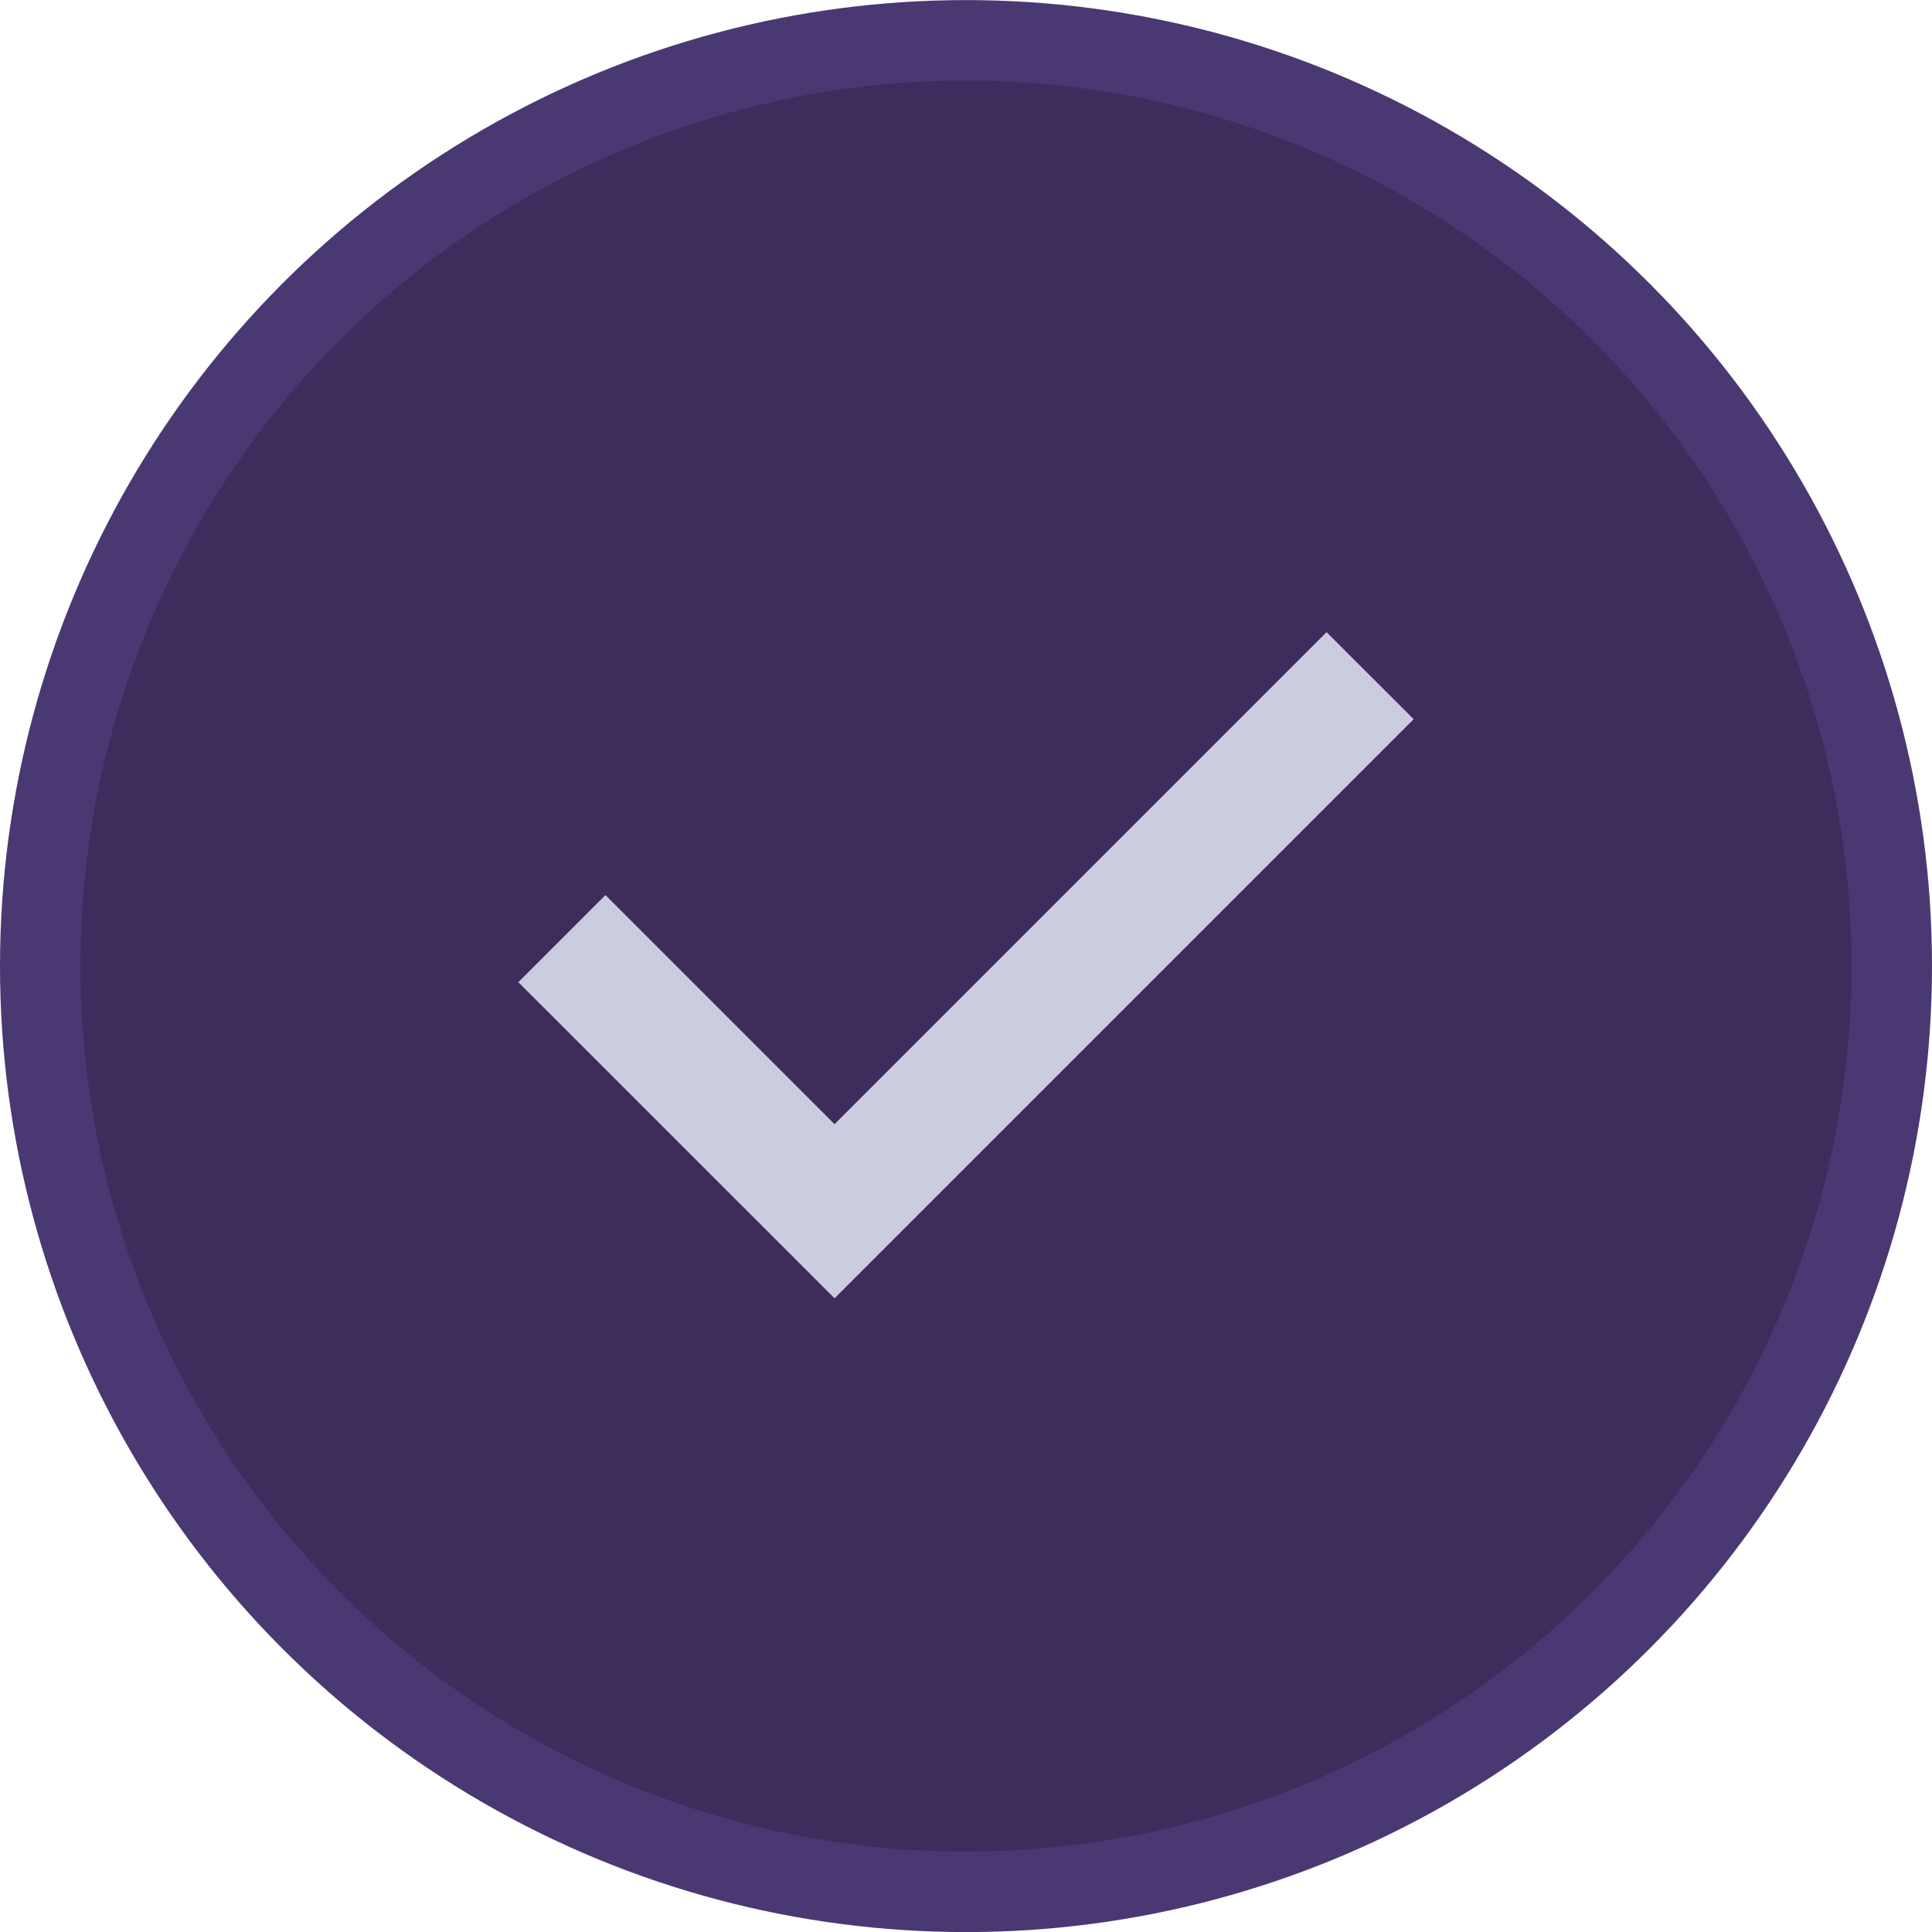 <svg xmlns="http://www.w3.org/2000/svg" width="24" height="24" viewBox="0 0 24 24" fill="none">
  <circle cx="12" cy="12.001" r="11.5" fill="#3D2C5C" stroke="#493872"></circle>
  <mask id="mask0_611_2047" style="mask-type: alpha" maskUnits="userSpaceOnUse" x="4" y="4" width="24" height="25">
    <rect x="4" y="4" width="24" height="24" fill="#D9D9D9"></rect>
  </mask>
  <g mask="url(#mask0_611_2047)">
    <path
      d="M10.367 16.128L6.439 12.201L7.521 11.119L10.367 13.965L16.479 7.853L17.561 8.934L10.367 16.128Z"
      fill="#CCCCE0"></path>
  </g>
</svg>
